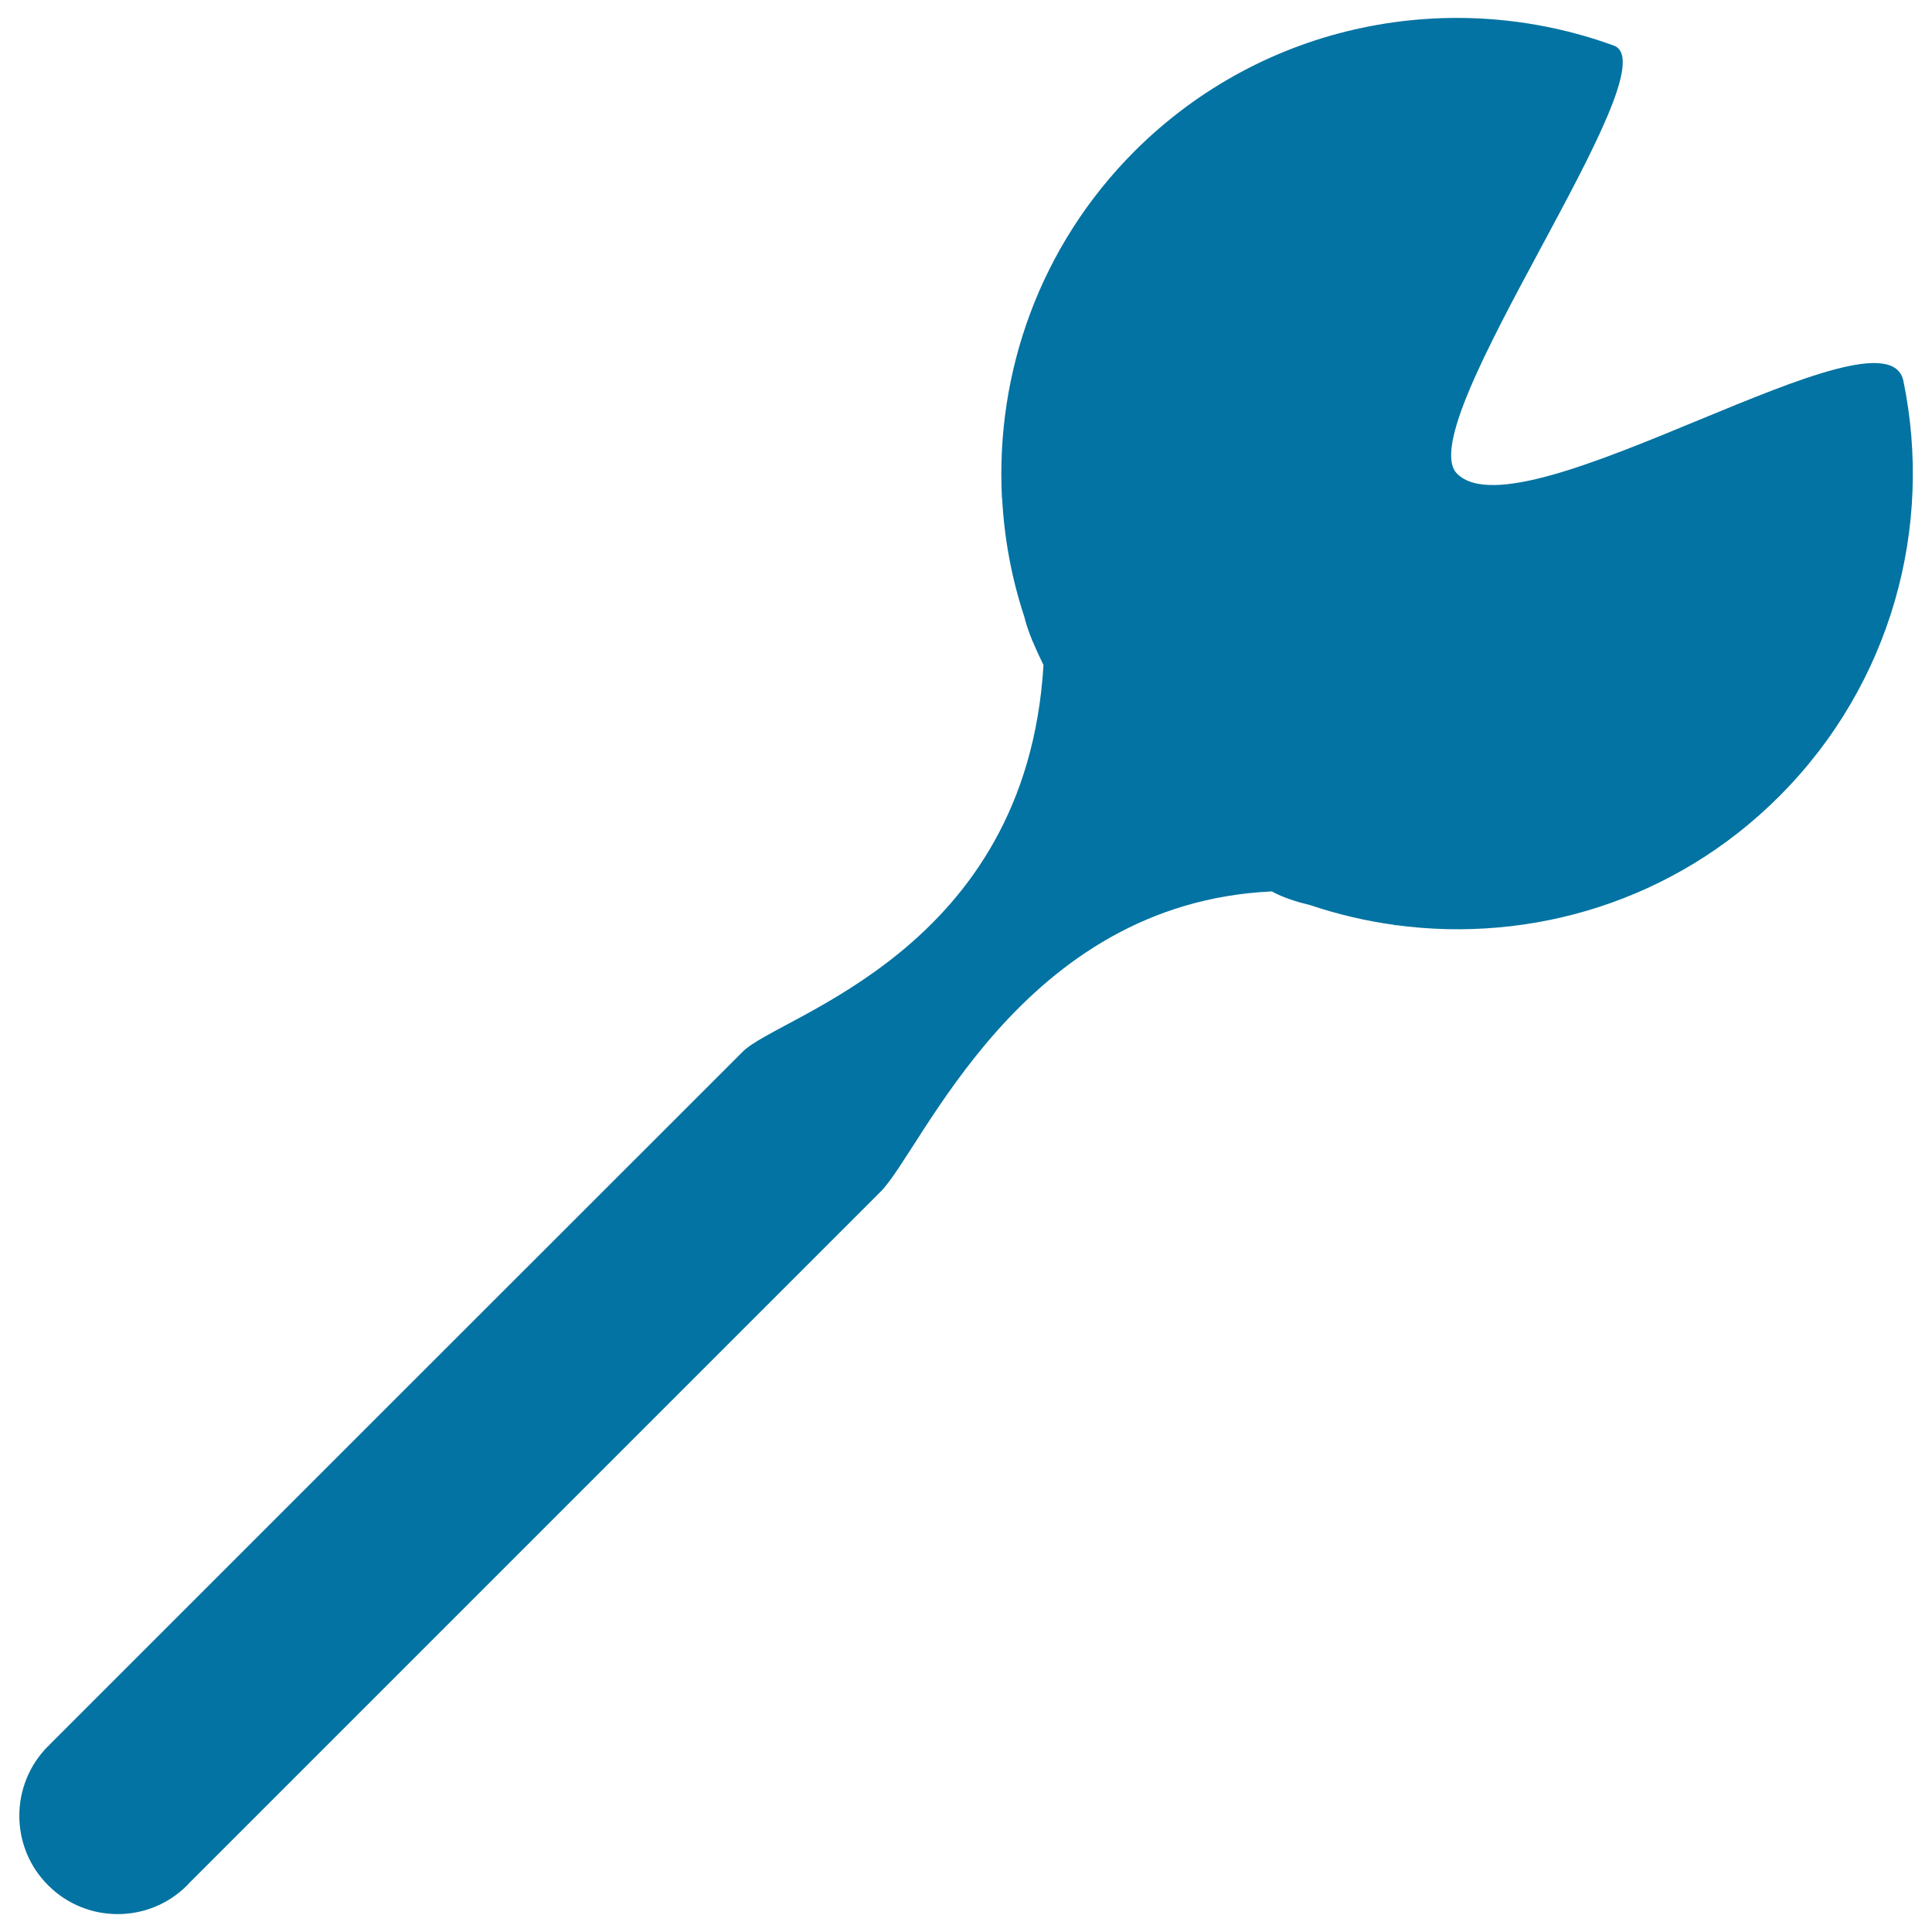 <svg xmlns="http://www.w3.org/2000/svg" viewBox="0 0 1000 1000" style="fill:#0273a2">
<title>Kitchen Accessory Silhouette In Diagonal SVG icon</title>
<g><path d="M518.6,257.6l-0.2-0.3c0.1,0.2,0.2,0.5,0.3,0.6c1.1,20.8,4.9,41.4,11.5,61.4c1.4,5.7,3.5,11.1,5.9,16.3c1.2,2.9,2.7,5.7,4,8.6c0,0.1,0,0.2,0,0.2c-9,148.2-136.7,180.9-155.6,199.9C363.2,565.5,25.5,903.2,25.5,903.2l0.1,0c-0.3,0.3-0.5,0.5-0.8,0.7C5.1,923.7,5,956,24.9,975.8c19.8,19.9,52.1,19.9,71.9,0.1c0.3-0.2,0.5-0.5,0.7-0.8c0.5-0.5,333.7-333.7,358.2-358.2c21.8-21.6,72.3-149.5,202.6-155.5c5.8,3.2,12.8,5.4,19.9,7.1c14.3,4.8,28.8,8.2,43.4,10.2c0.2,0.1,0.6,0.2,0.8,0.4l-0.2-0.3c70.6,9.6,144.6-12.4,198.8-66.7c58.3-58.4,79.7-139.7,64.2-214.9c-9-43.5-197.3,81.8-231,48C729,220.2,866.5,35,835.3,23.6c-83.6-30.5-181-12.3-248.1,54.7C538,127.6,515.3,193.1,518.6,257.6z"/></g>
</svg>
